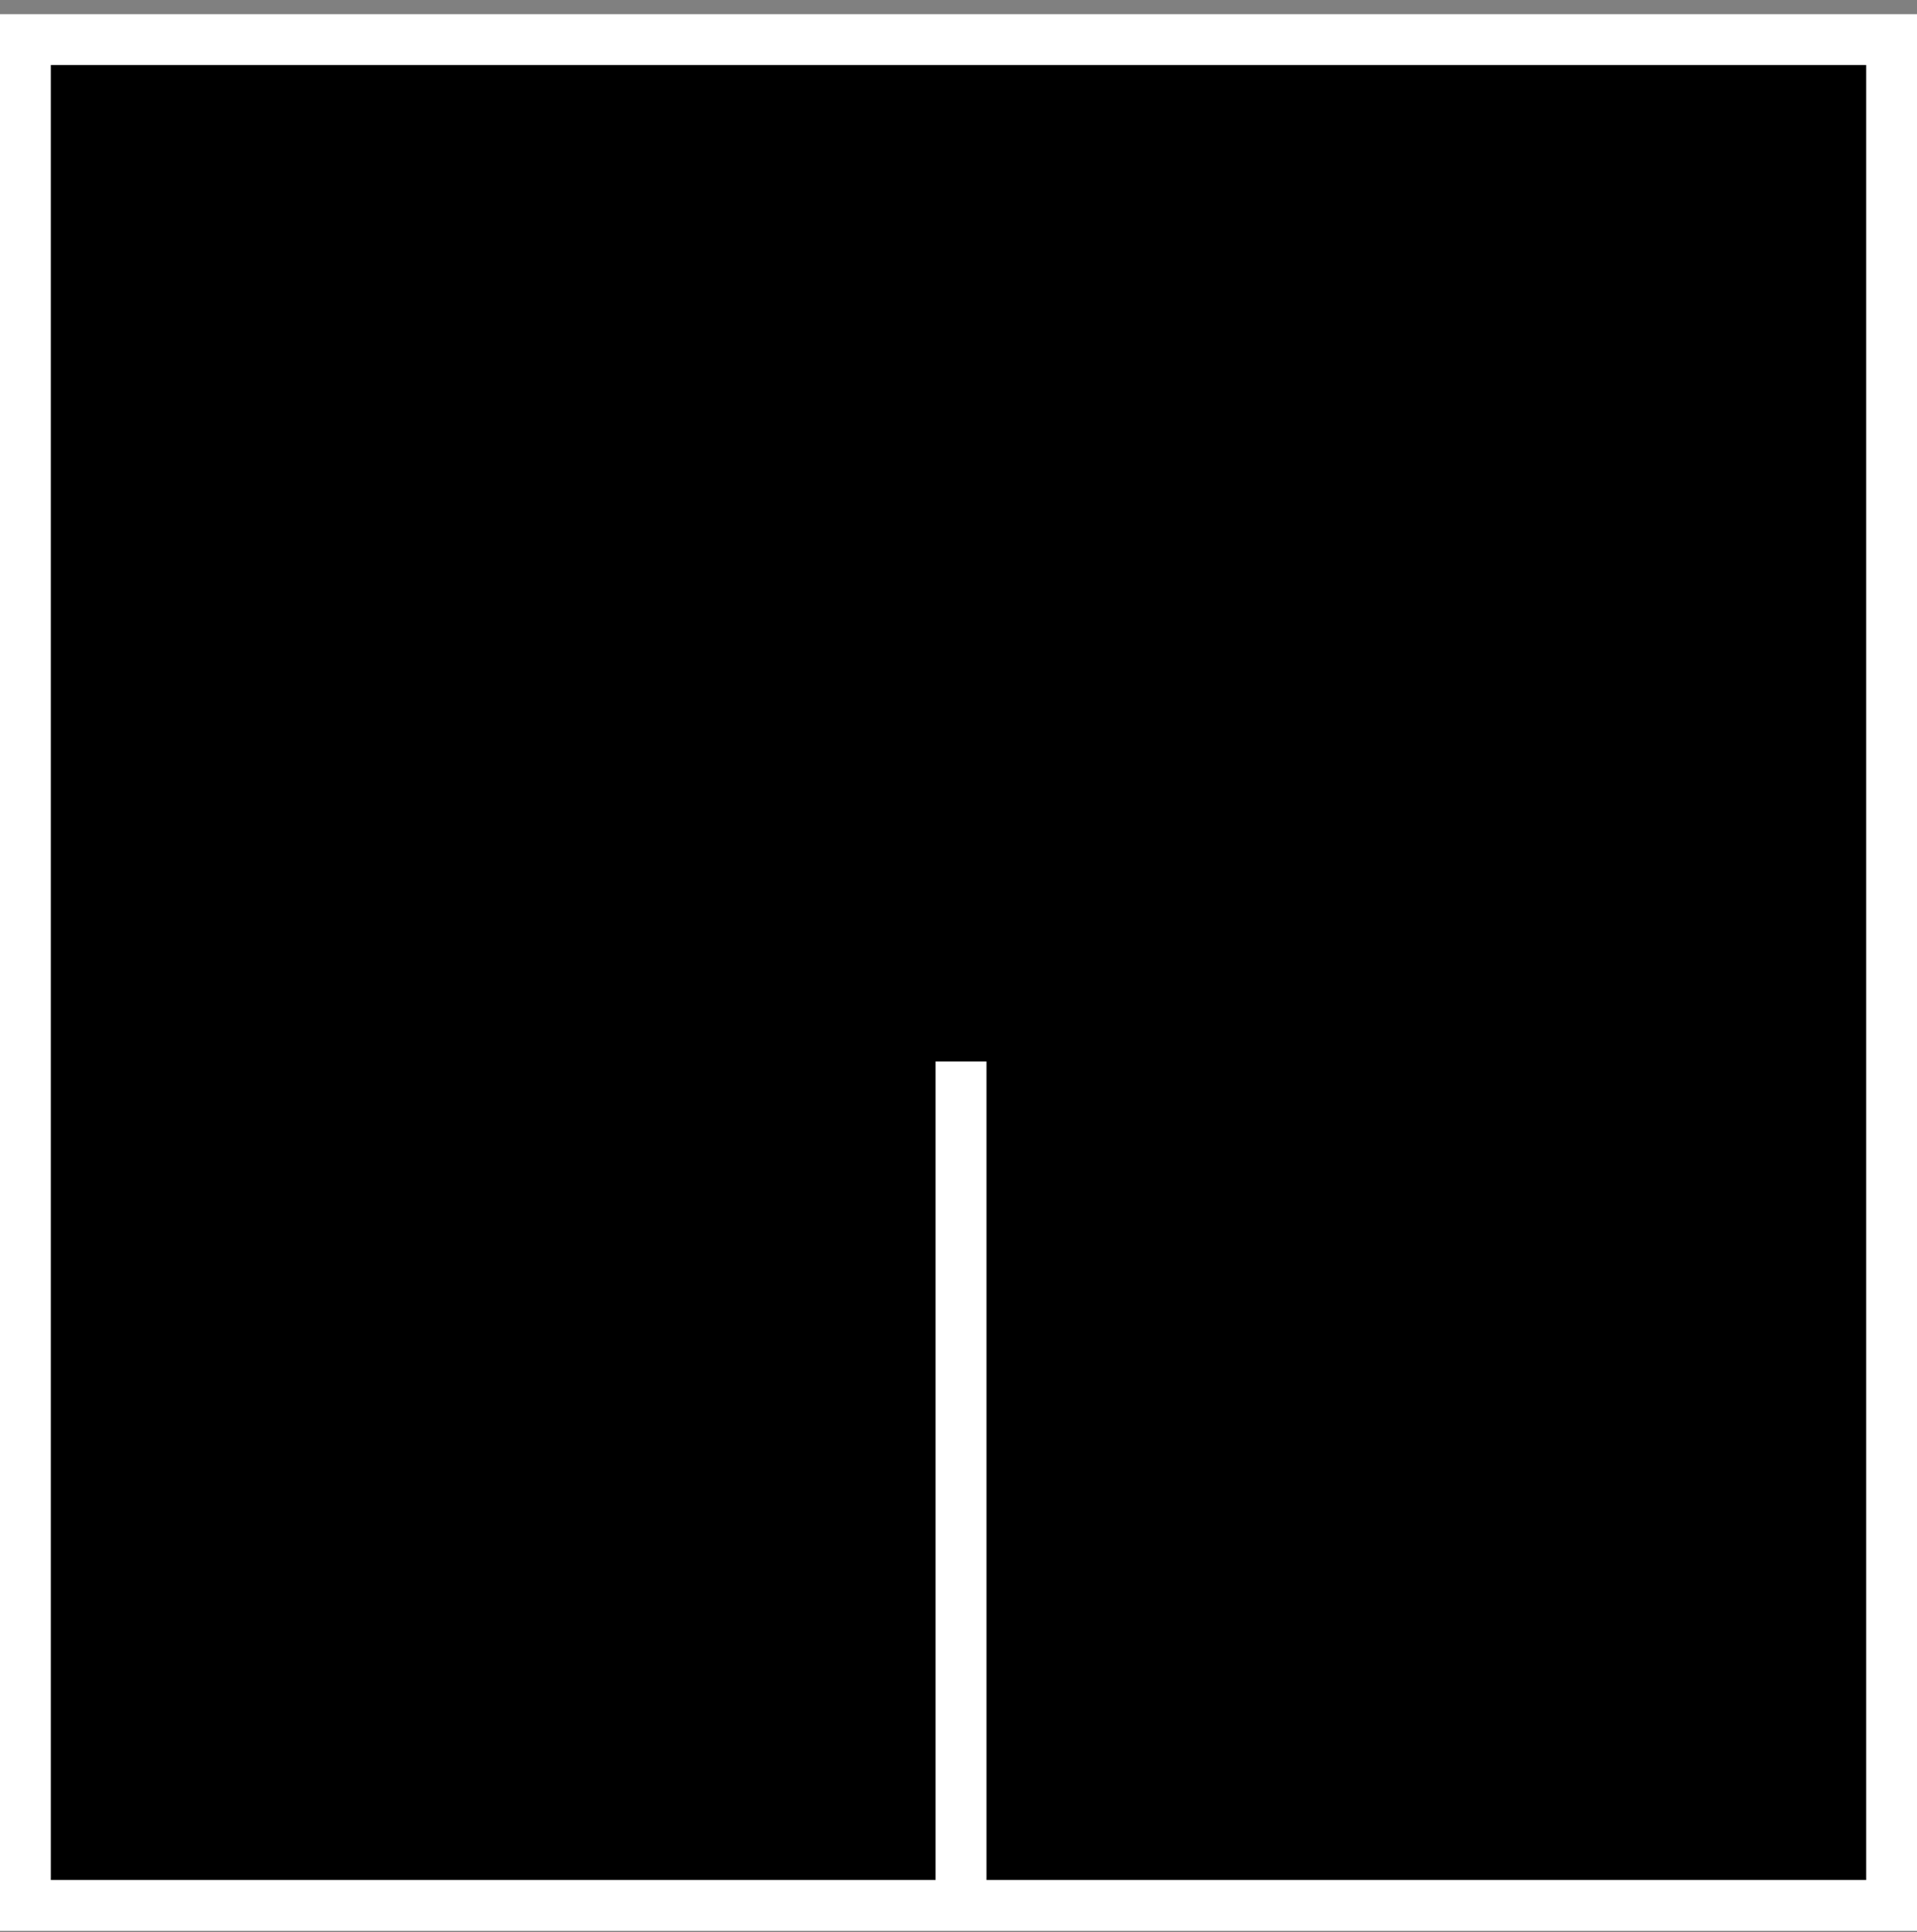 <svg xmlns="http://www.w3.org/2000/svg" width="122" height="123" viewBox="0 0 122 123" fill="none"><rect x="0" y="0" width="122" height="123" fill="#808080" stroke="none"/><path d="M120.382 2.52H1.618V121.284H120.382V2.52Z" fill="black"></path><path d="M122 122.902H0V0.902H122V122.902ZM3.236 119.666H118.764V4.138H3.236V119.666Z" fill="white"></path><path d="M62.78 67.565H59.544V121.284H62.78V67.565Z" fill="white"></path></svg>